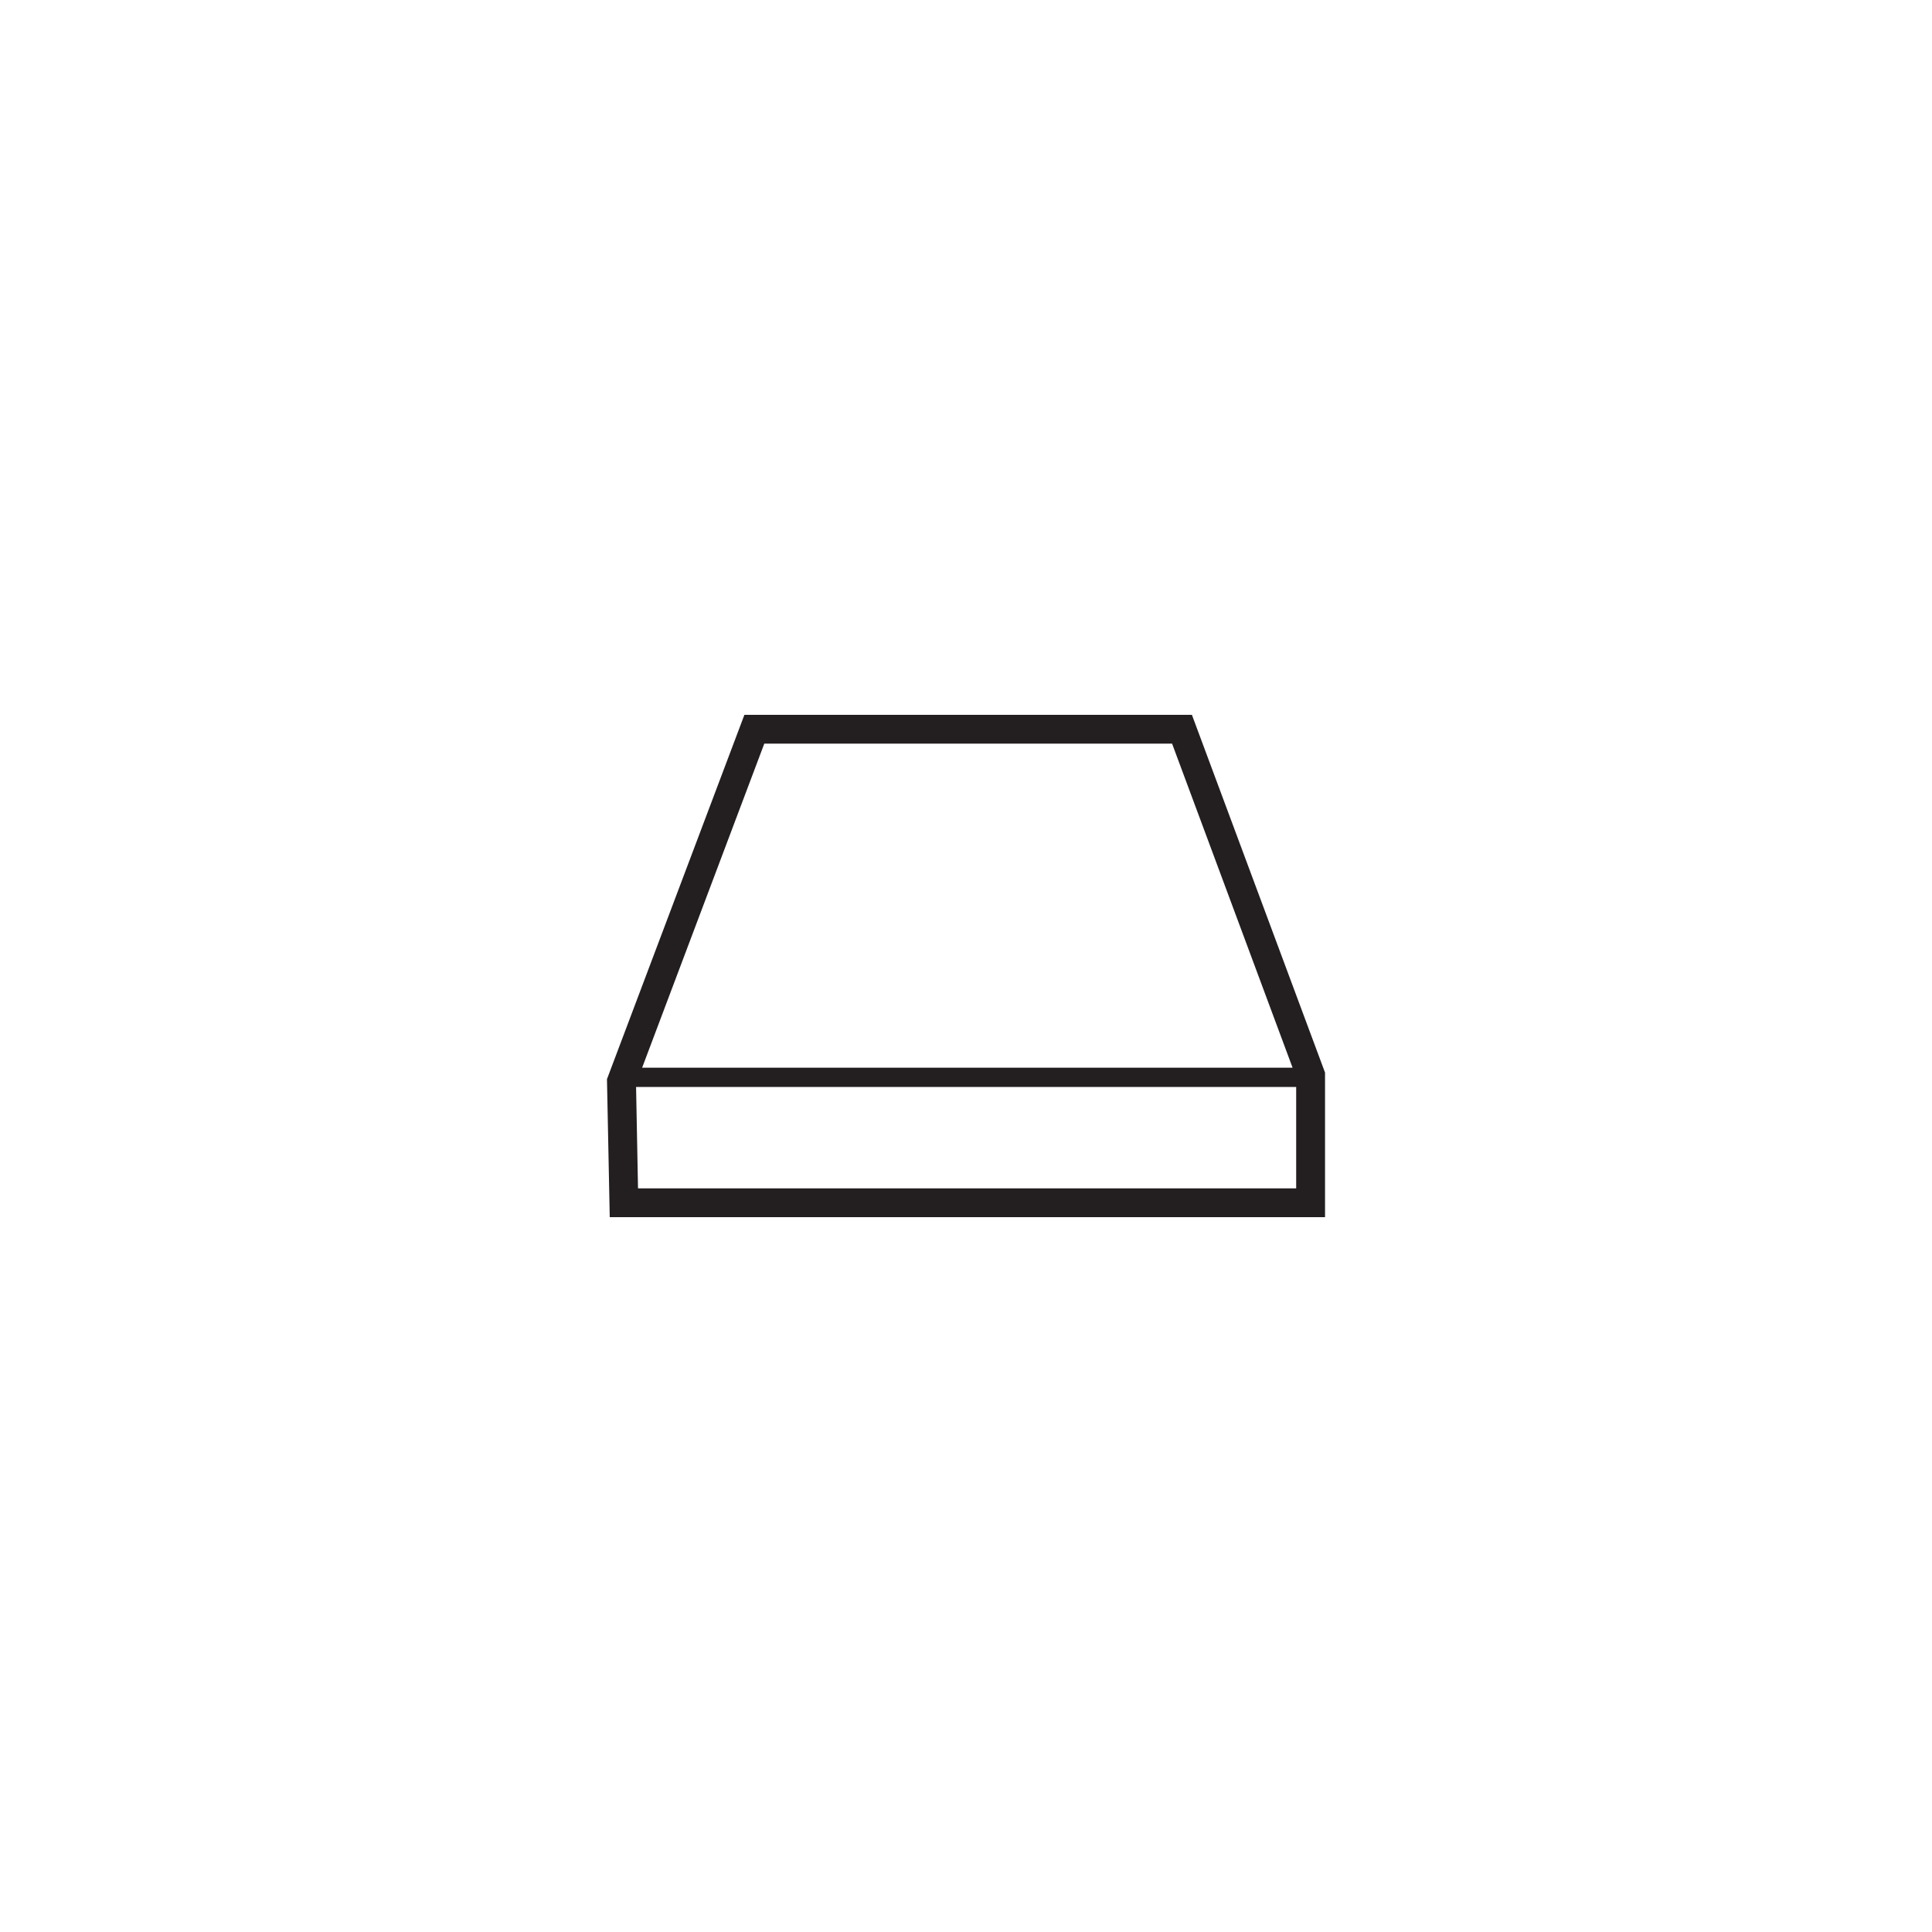 <svg xmlns="http://www.w3.org/2000/svg" id="Layer_1" data-name="Layer 1" width="300" height="300" viewBox="0 0 300 300"><defs><style>.cls-1{fill:#231f20;}</style></defs><title>Artboard 1 copy 3</title><path class="cls-1" d="M185.08,111H115.59L94.25,167.57,94.68,189H205.75V166.55Zm-66.4,4.47H182l18.71,50.32h-101Zm82.59,69.06H99.07l-.3-15.75h102.5Z"></path></svg>